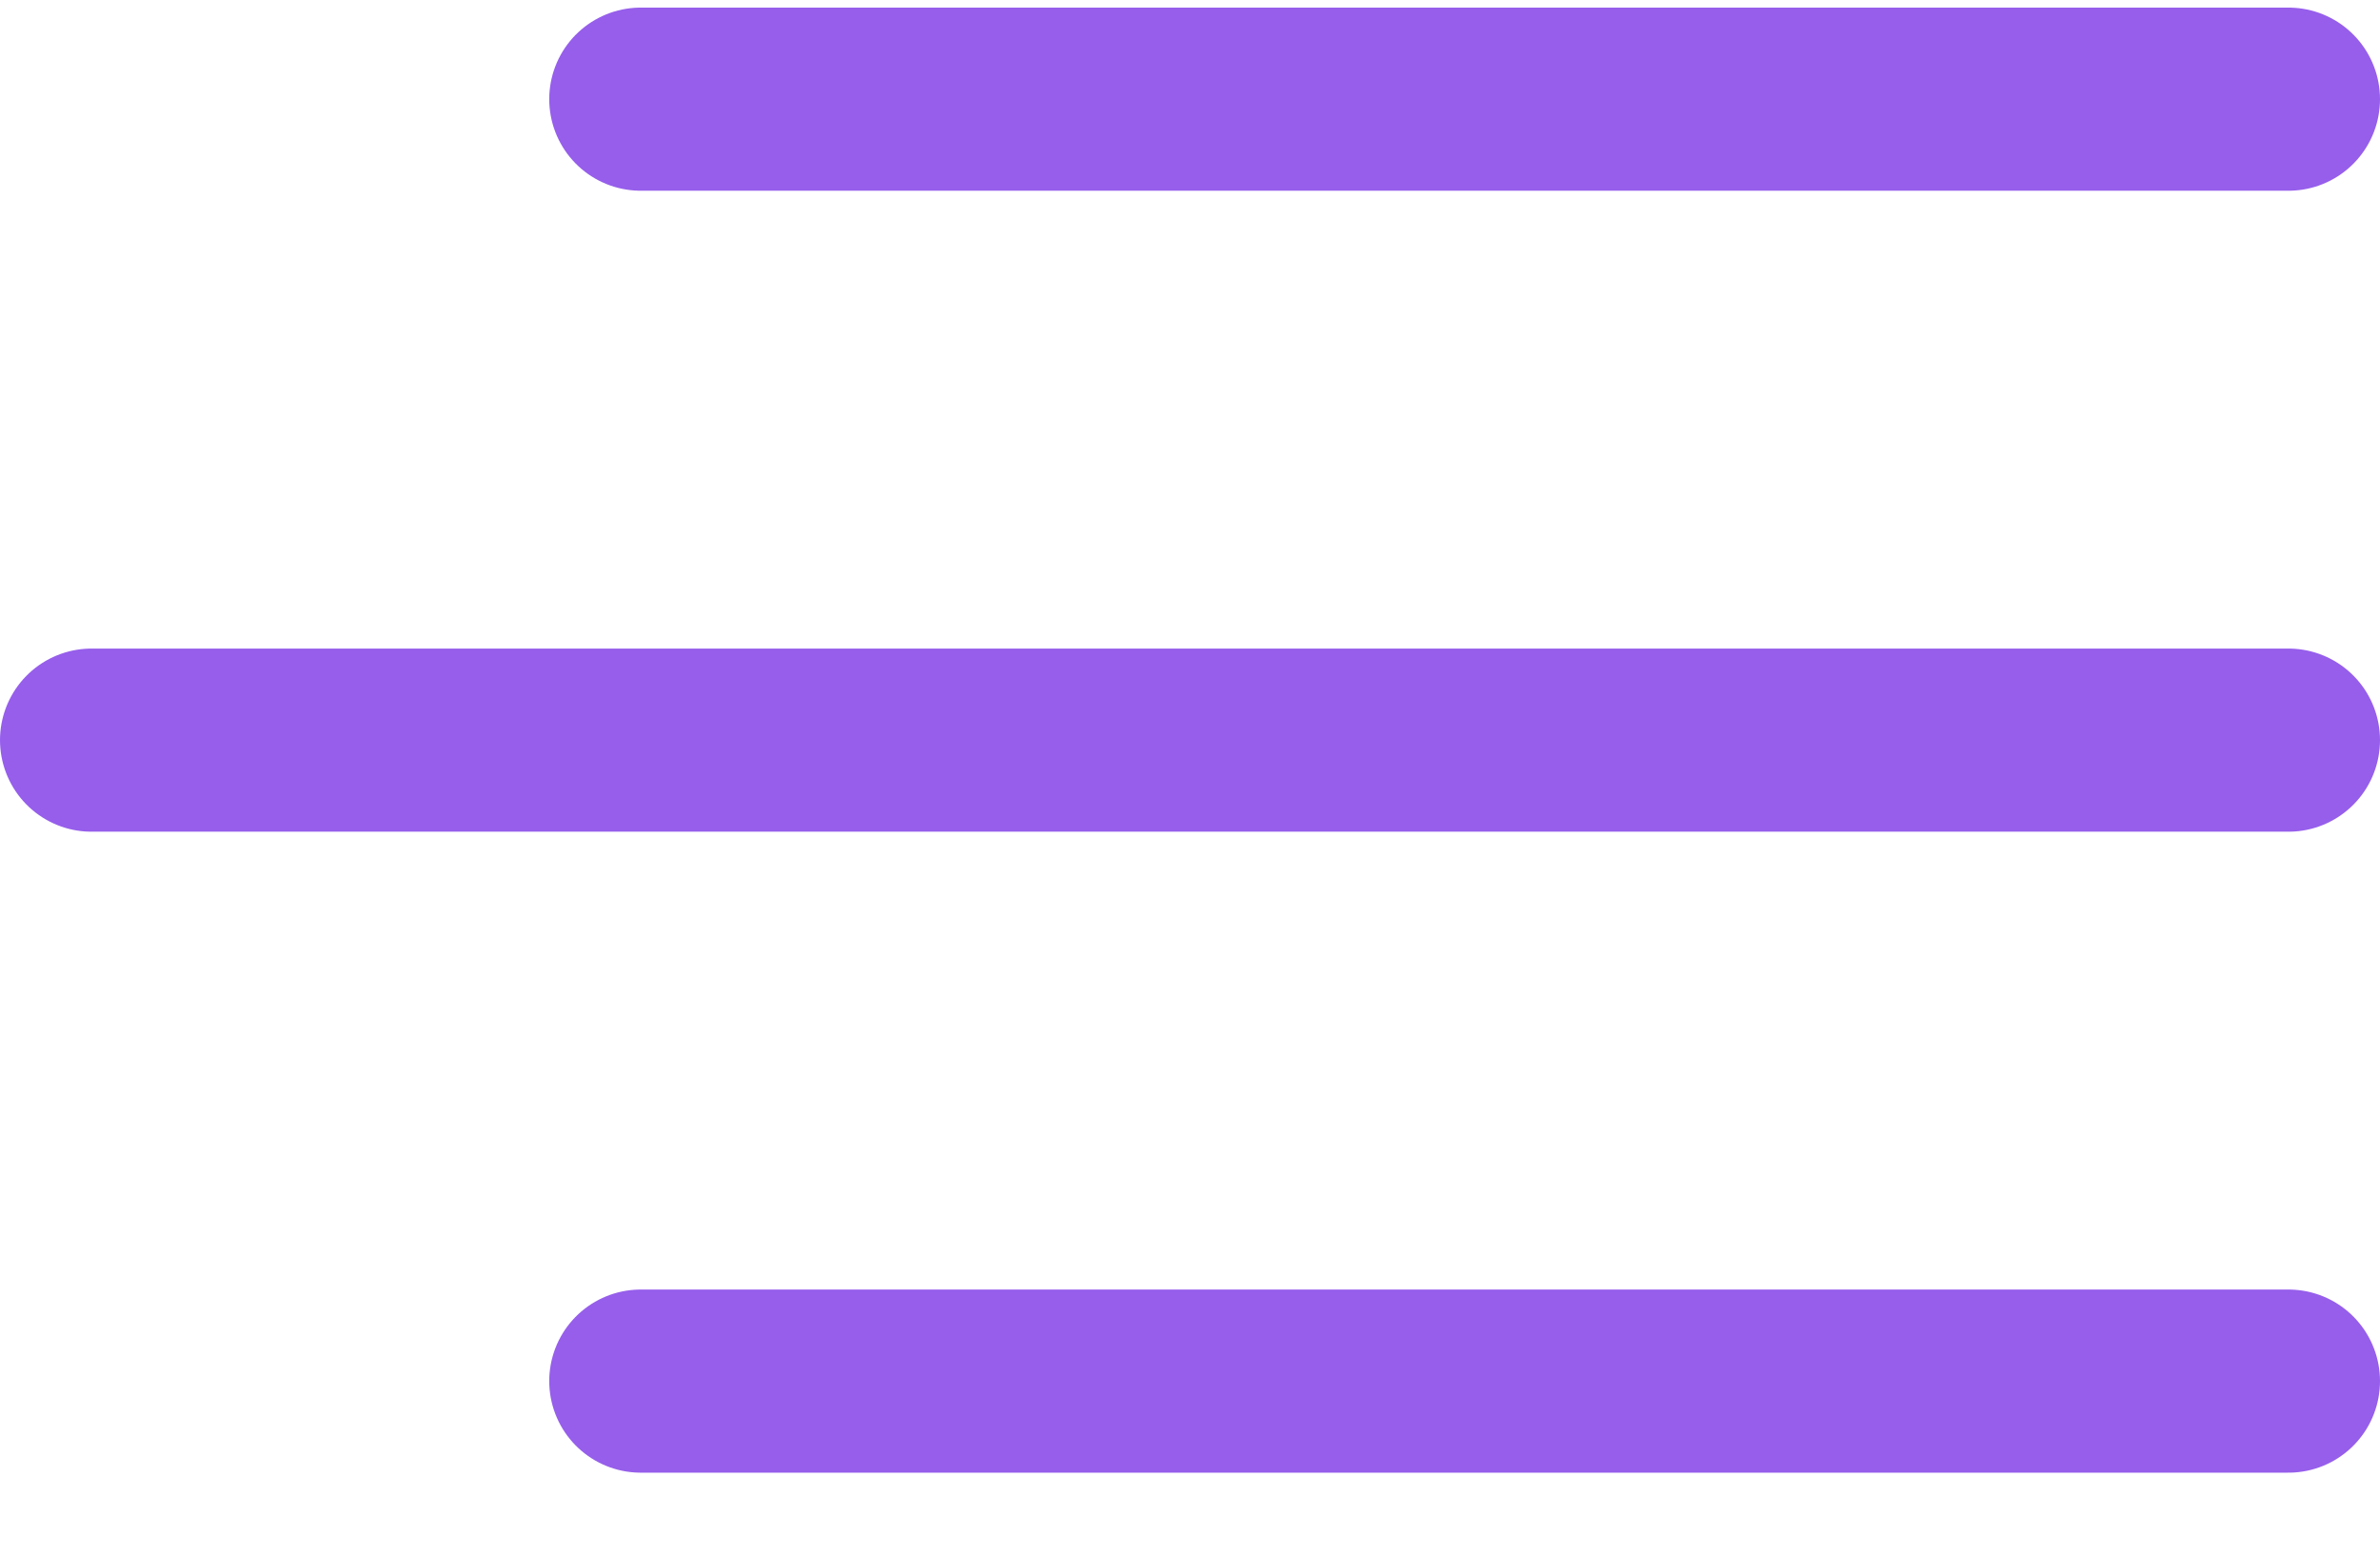 <?xml version="1.0" encoding="UTF-8"?> <svg xmlns="http://www.w3.org/2000/svg" width="26" height="17" viewBox="0 0 26 17" fill="none"><path d="M7 1.083H25" stroke="#965EEB" stroke-width="2" stroke-linecap="round"></path><path d="M1 8.083L25 8.083" stroke="#965EEB" stroke-width="2" stroke-linecap="round"></path><path d="M7 15.083H25" stroke="#965EEB" stroke-width="2" stroke-linecap="round"></path></svg> 